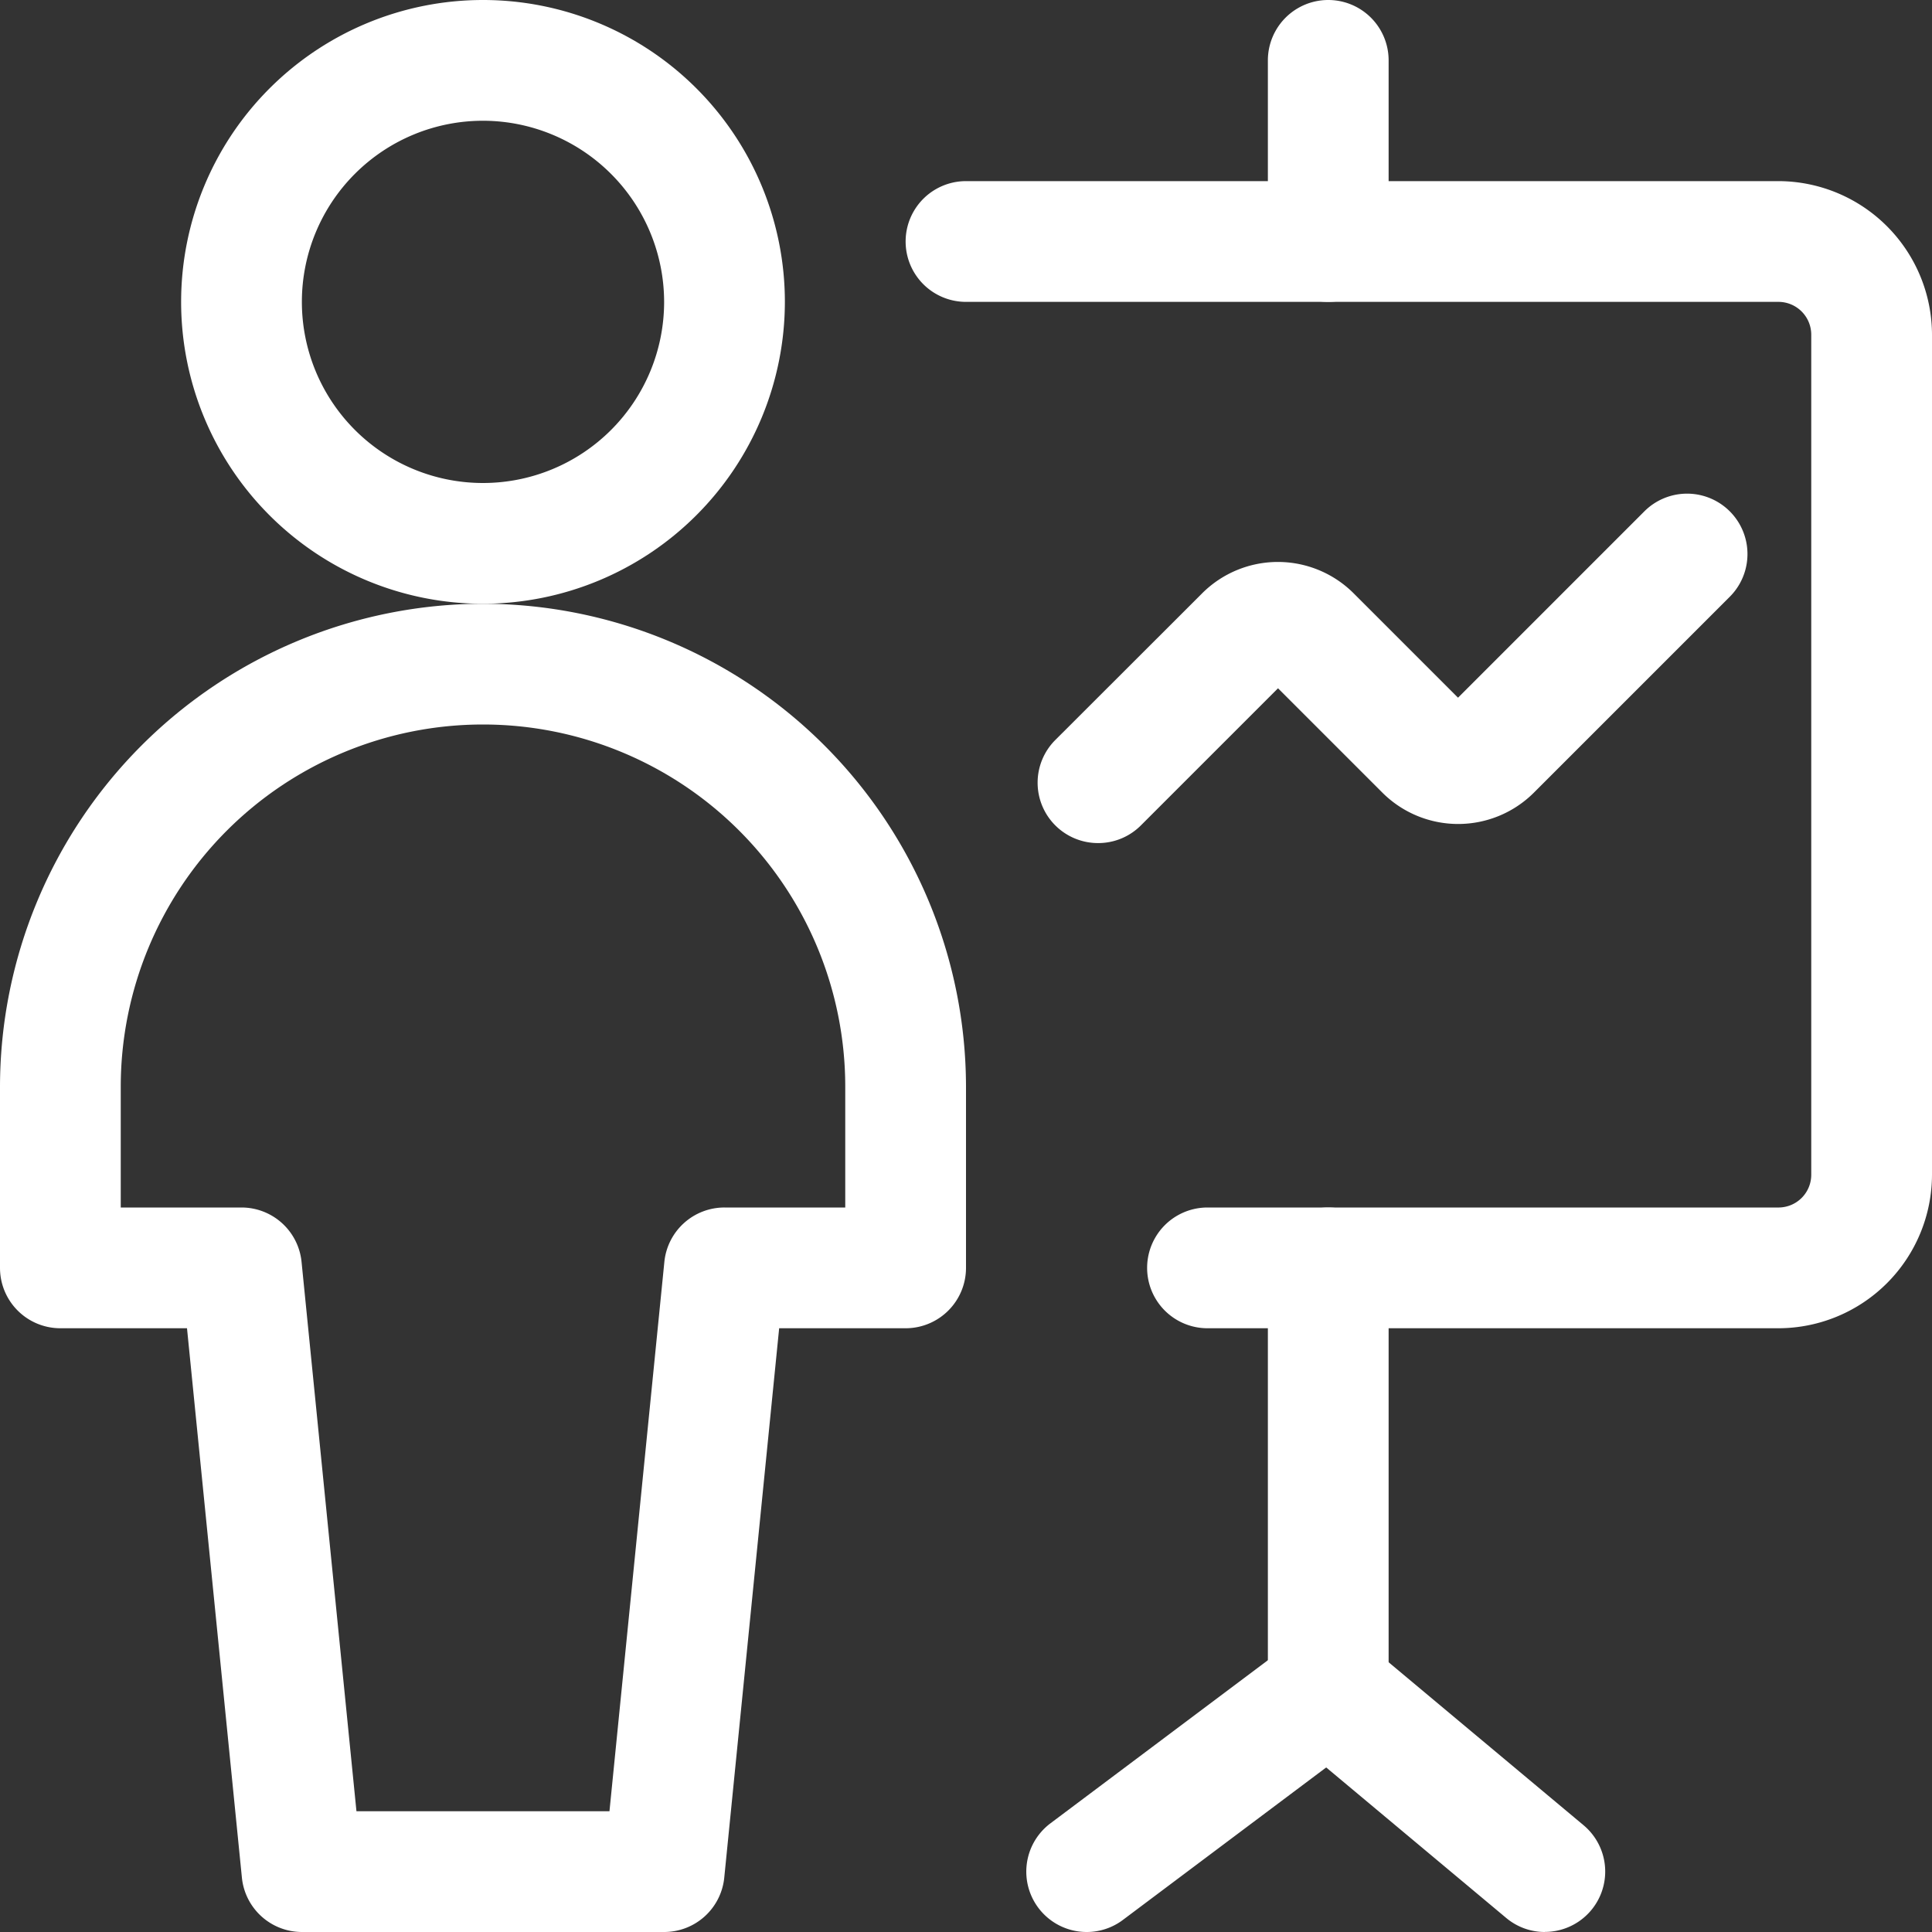 <svg xmlns="http://www.w3.org/2000/svg" width="24" height="24" viewBox="0 0 24 24"><rect x="0" y="0" width="24" height="24" fill="#333333" stroke="none"/><g transform="translate(-251 -1831)"><path d="M267.5,1834.75a.75.75,0,0,1-.75-.75v-2.25a.75.75,0,0,1,1.5,0V1834A.75.75,0,0,1,267.5,1834.75Z" fill="#fff"/><path d="M266,1847.5a.75.75,0,0,1,0-1.5h7.1a.407.407,0,0,0,.4-.408v-10.433a.408.408,0,0,0-.4-.409H263a.75.75,0,0,1,0-1.5h10.1a1.912,1.912,0,0,1,1.9,1.91v10.431a1.911,1.911,0,0,1-1.9,1.909Z" fill="#fff"/><path d="M264.64,1841.473a.75.75,0,0,1-.53-1.281l1.827-1.825a1.331,1.331,0,0,1,1.875,0l1.3,1.3,2.315-2.315a.75.75,0,0,1,1.061,1.061l-2.437,2.437a1.332,1.332,0,0,1-1.875,0l-1.3-1.3-1.7,1.7A.748.748,0,0,1,264.64,1841.473Z" fill="#fff"/><path d="M267.5,1852.75a.75.75,0,0,1-.75-.75v-5.25a.75.75,0,0,1,1.5,0V1852A.75.75,0,0,1,267.5,1852.75Z" fill="#fff"/><path d="M264.5,1855a.75.75,0,0,1-.451-1.35l3-2.25a.75.75,0,0,1,.9,1.2l-3,2.25A.747.747,0,0,1,264.5,1855Z" fill="#fff"/><path d="M270.191,1855a.747.747,0,0,1-.481-.175l-2.691-2.25a.75.75,0,0,1,.962-1.151l2.691,2.25a.75.75,0,0,1-.481,1.325Z" fill="#fff"/><path d="M257,1838.5a3.75,3.75,0,1,1,3.75-3.75A3.754,3.754,0,0,1,257,1838.5Zm0-6a2.25,2.25,0,1,0,2.25,2.25A2.253,2.253,0,0,0,257,1832.5Z" fill="#fff"/><path d="M257,1838.5a6.007,6.007,0,0,1,6,6v2.25a.75.75,0,0,1-.75.75h-1.571l-.682,6.825a.75.75,0,0,1-.746.675h-4.5a.75.75,0,0,1-.746-.675l-.682-6.825H251.75a.75.75,0,0,1-.75-.75v-2.25A6.007,6.007,0,0,1,257,1838.5Zm4.5,7.5v-1.5a4.5,4.5,0,0,0-9,0v1.5H254a.75.75,0,0,1,.746.675l.682,6.825h3.143l.682-6.825A.75.75,0,0,1,260,1846Z" fill="#fff"/></g></svg>